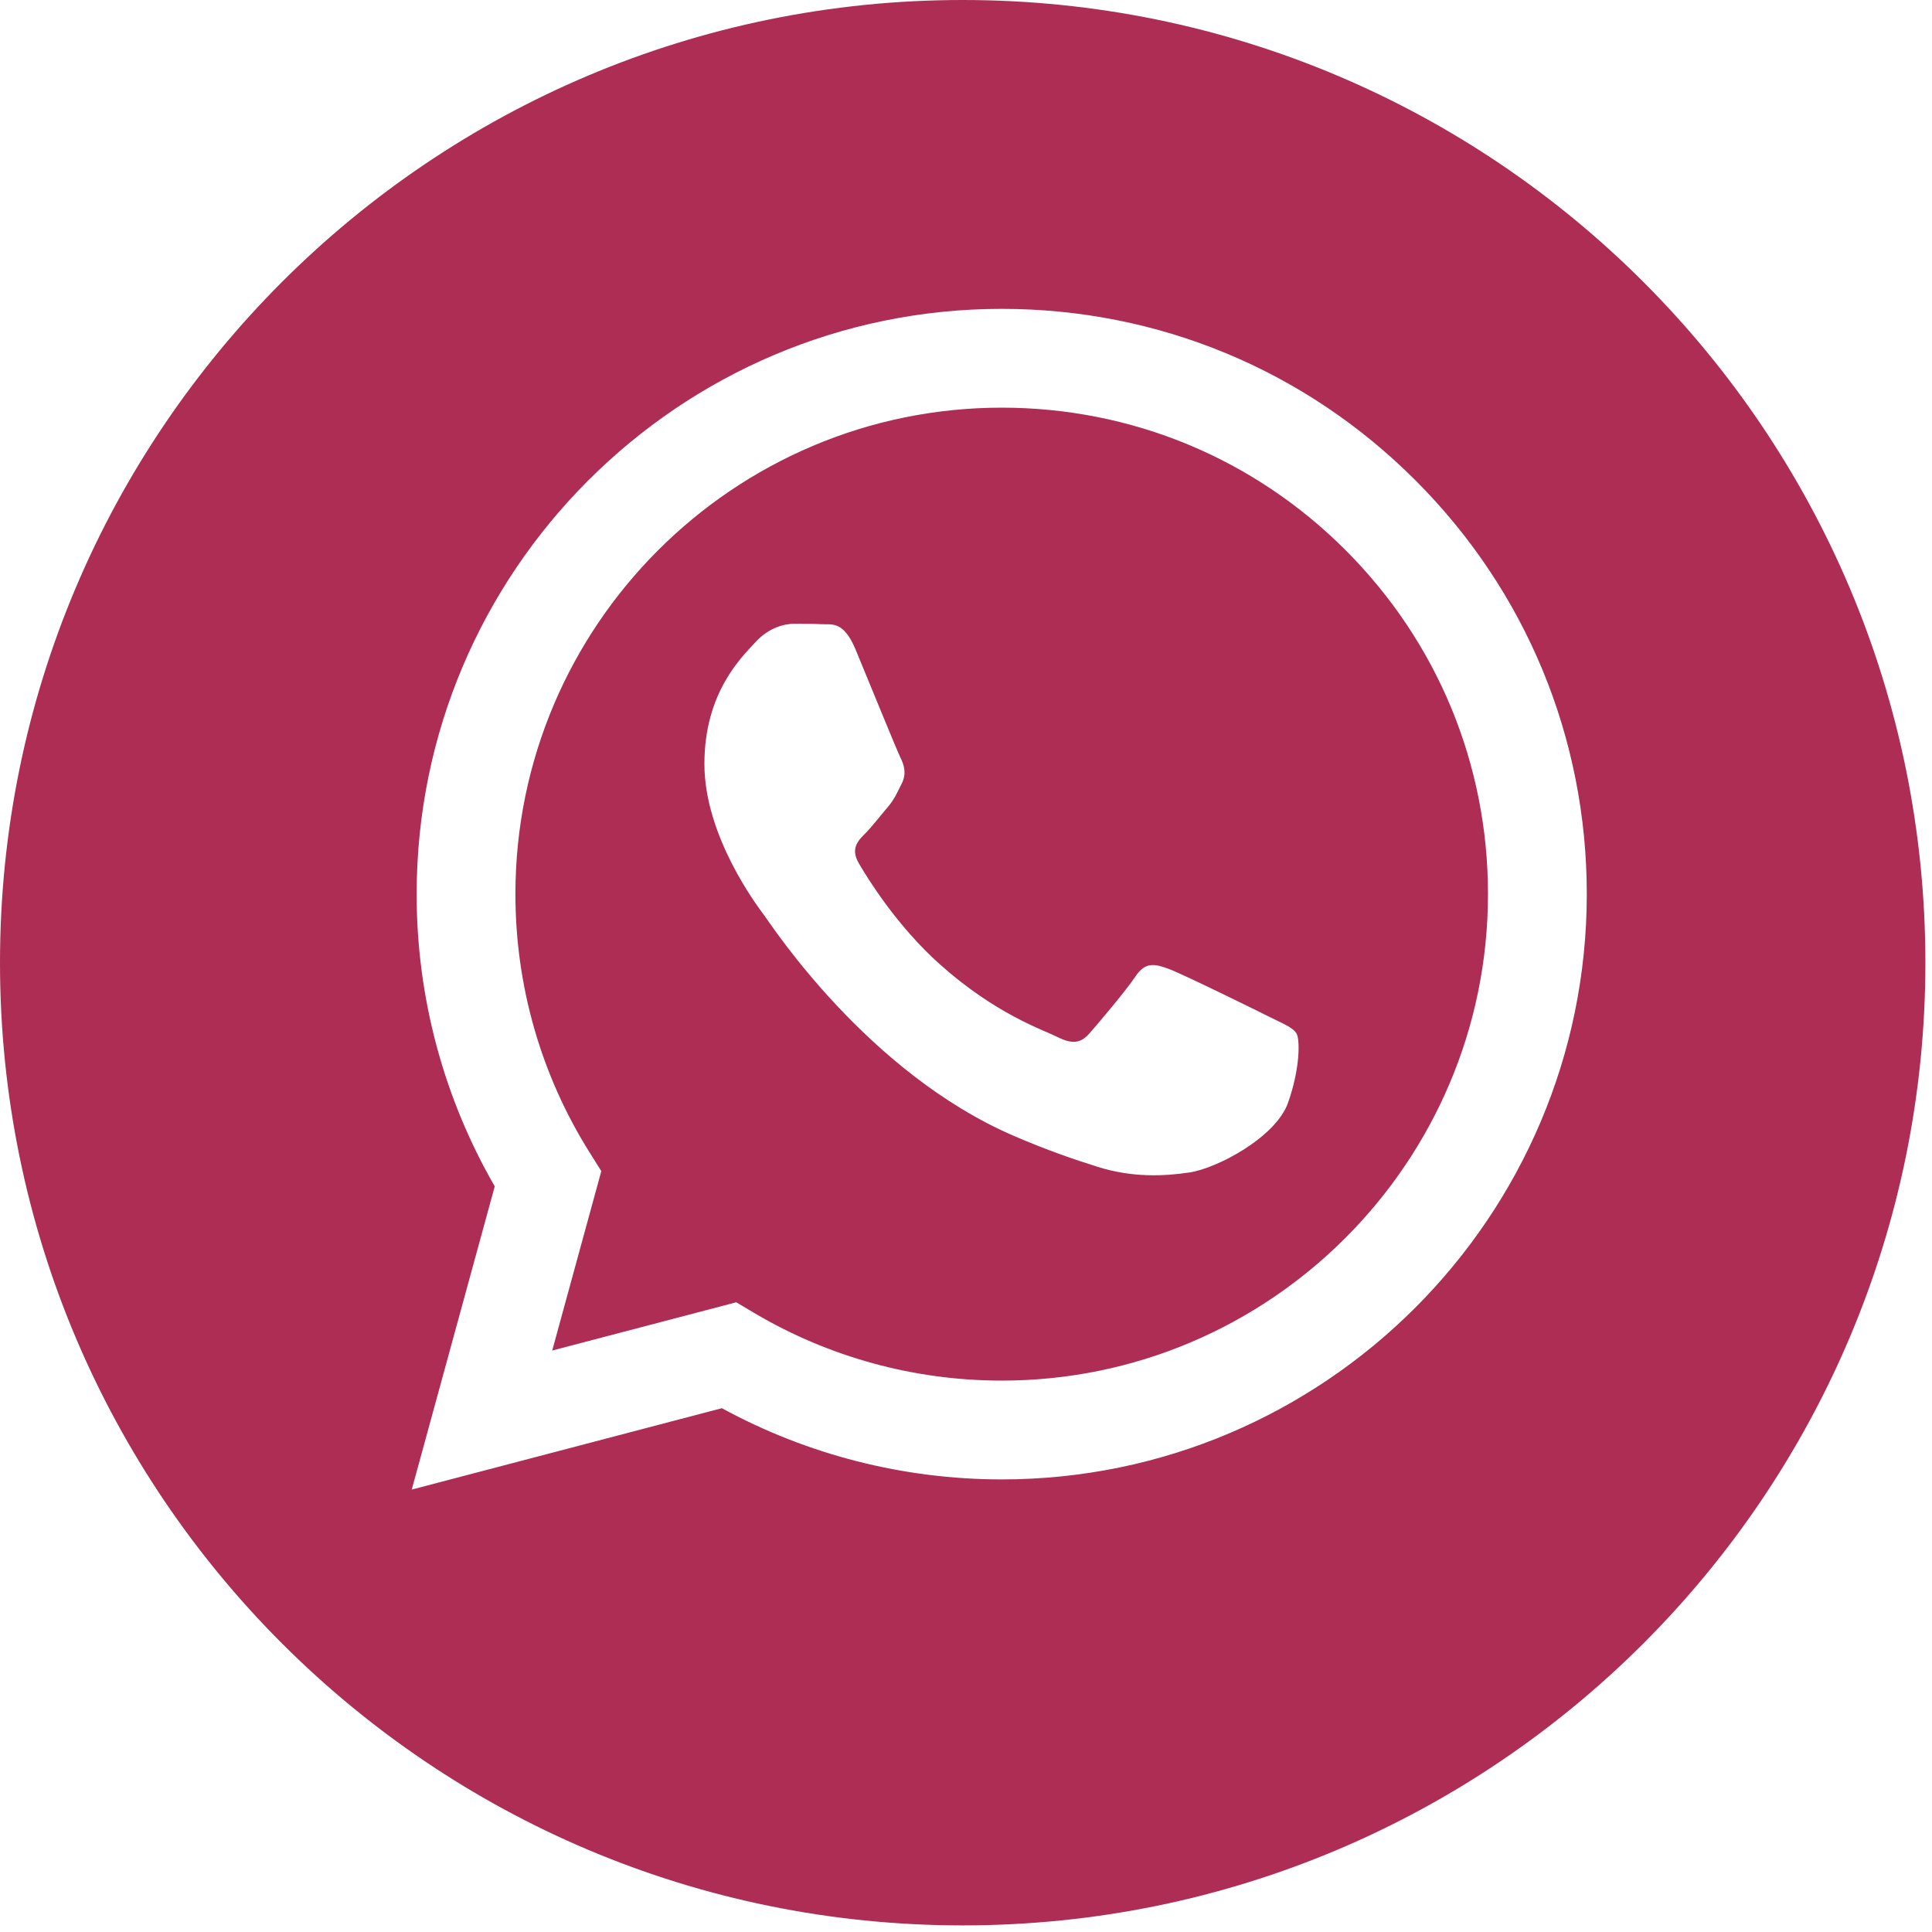 <?xml version="1.0" encoding="UTF-8"?> <svg xmlns="http://www.w3.org/2000/svg" width="50" height="50" viewBox="0 0 50 50" fill="none"><g clip-path="url(#clip0_36_432)"><path d="M25.929 10.55C18.987 10.55 13.341 16.196 13.339 23.135C13.338 25.513 14.003 27.828 15.263 29.832L15.562 30.308L14.291 34.952L19.054 33.703L19.514 33.976C21.446 35.123 23.661 35.729 25.919 35.73H25.924C32.861 35.73 38.506 30.084 38.509 23.145C38.511 19.782 37.203 16.62 34.826 14.241C32.45 11.862 29.291 10.552 25.929 10.55ZM33.332 28.545C33.017 29.429 31.505 30.236 30.778 30.344C30.127 30.441 29.302 30.482 28.396 30.194C27.846 30.02 27.142 29.787 26.239 29.397C22.443 27.759 19.964 23.937 19.775 23.685C19.586 23.432 18.23 21.634 18.23 19.771C18.23 17.909 19.207 16.994 19.555 16.615C19.901 16.236 20.311 16.142 20.564 16.142C20.816 16.142 21.068 16.144 21.288 16.155C21.521 16.166 21.833 16.067 22.14 16.804C22.455 17.562 23.212 19.424 23.306 19.613C23.401 19.802 23.464 20.023 23.338 20.276C23.211 20.528 23.149 20.686 22.959 20.907C22.77 21.128 22.562 21.4 22.392 21.57C22.203 21.758 22.005 21.963 22.226 22.342C22.447 22.721 23.206 23.96 24.331 24.963C25.776 26.252 26.995 26.651 27.374 26.841C27.752 27.03 27.973 26.998 28.193 26.746C28.414 26.494 29.139 25.641 29.391 25.263C29.643 24.884 29.895 24.947 30.242 25.073C30.589 25.2 32.449 26.114 32.828 26.304C33.206 26.494 33.458 26.588 33.553 26.746C33.647 26.904 33.647 27.662 33.332 28.545Z" fill="#AE2D54"></path><path d="M24.915 0C11.155 0 0 11.155 0 24.915C0 38.674 11.155 49.829 24.915 49.829C38.674 49.829 49.829 38.674 49.829 24.915C49.829 11.155 38.674 0 24.915 0ZM25.924 38.287C25.924 38.287 25.924 38.287 25.924 38.287H25.918C23.384 38.286 20.894 37.65 18.682 36.444L10.656 38.55L12.804 30.703C11.479 28.407 10.781 25.802 10.783 23.134C10.785 14.785 17.578 7.993 25.924 7.993C29.974 7.994 33.776 9.571 36.635 12.434C39.494 15.295 41.068 19.1 41.066 23.146C41.062 31.494 34.269 38.287 25.924 38.287Z" fill="#AE2D54"></path></g><defs><clipPath id="clip0_36_432"><rect width="49.829" height="49.829" fill="white"></rect></clipPath></defs></svg> 